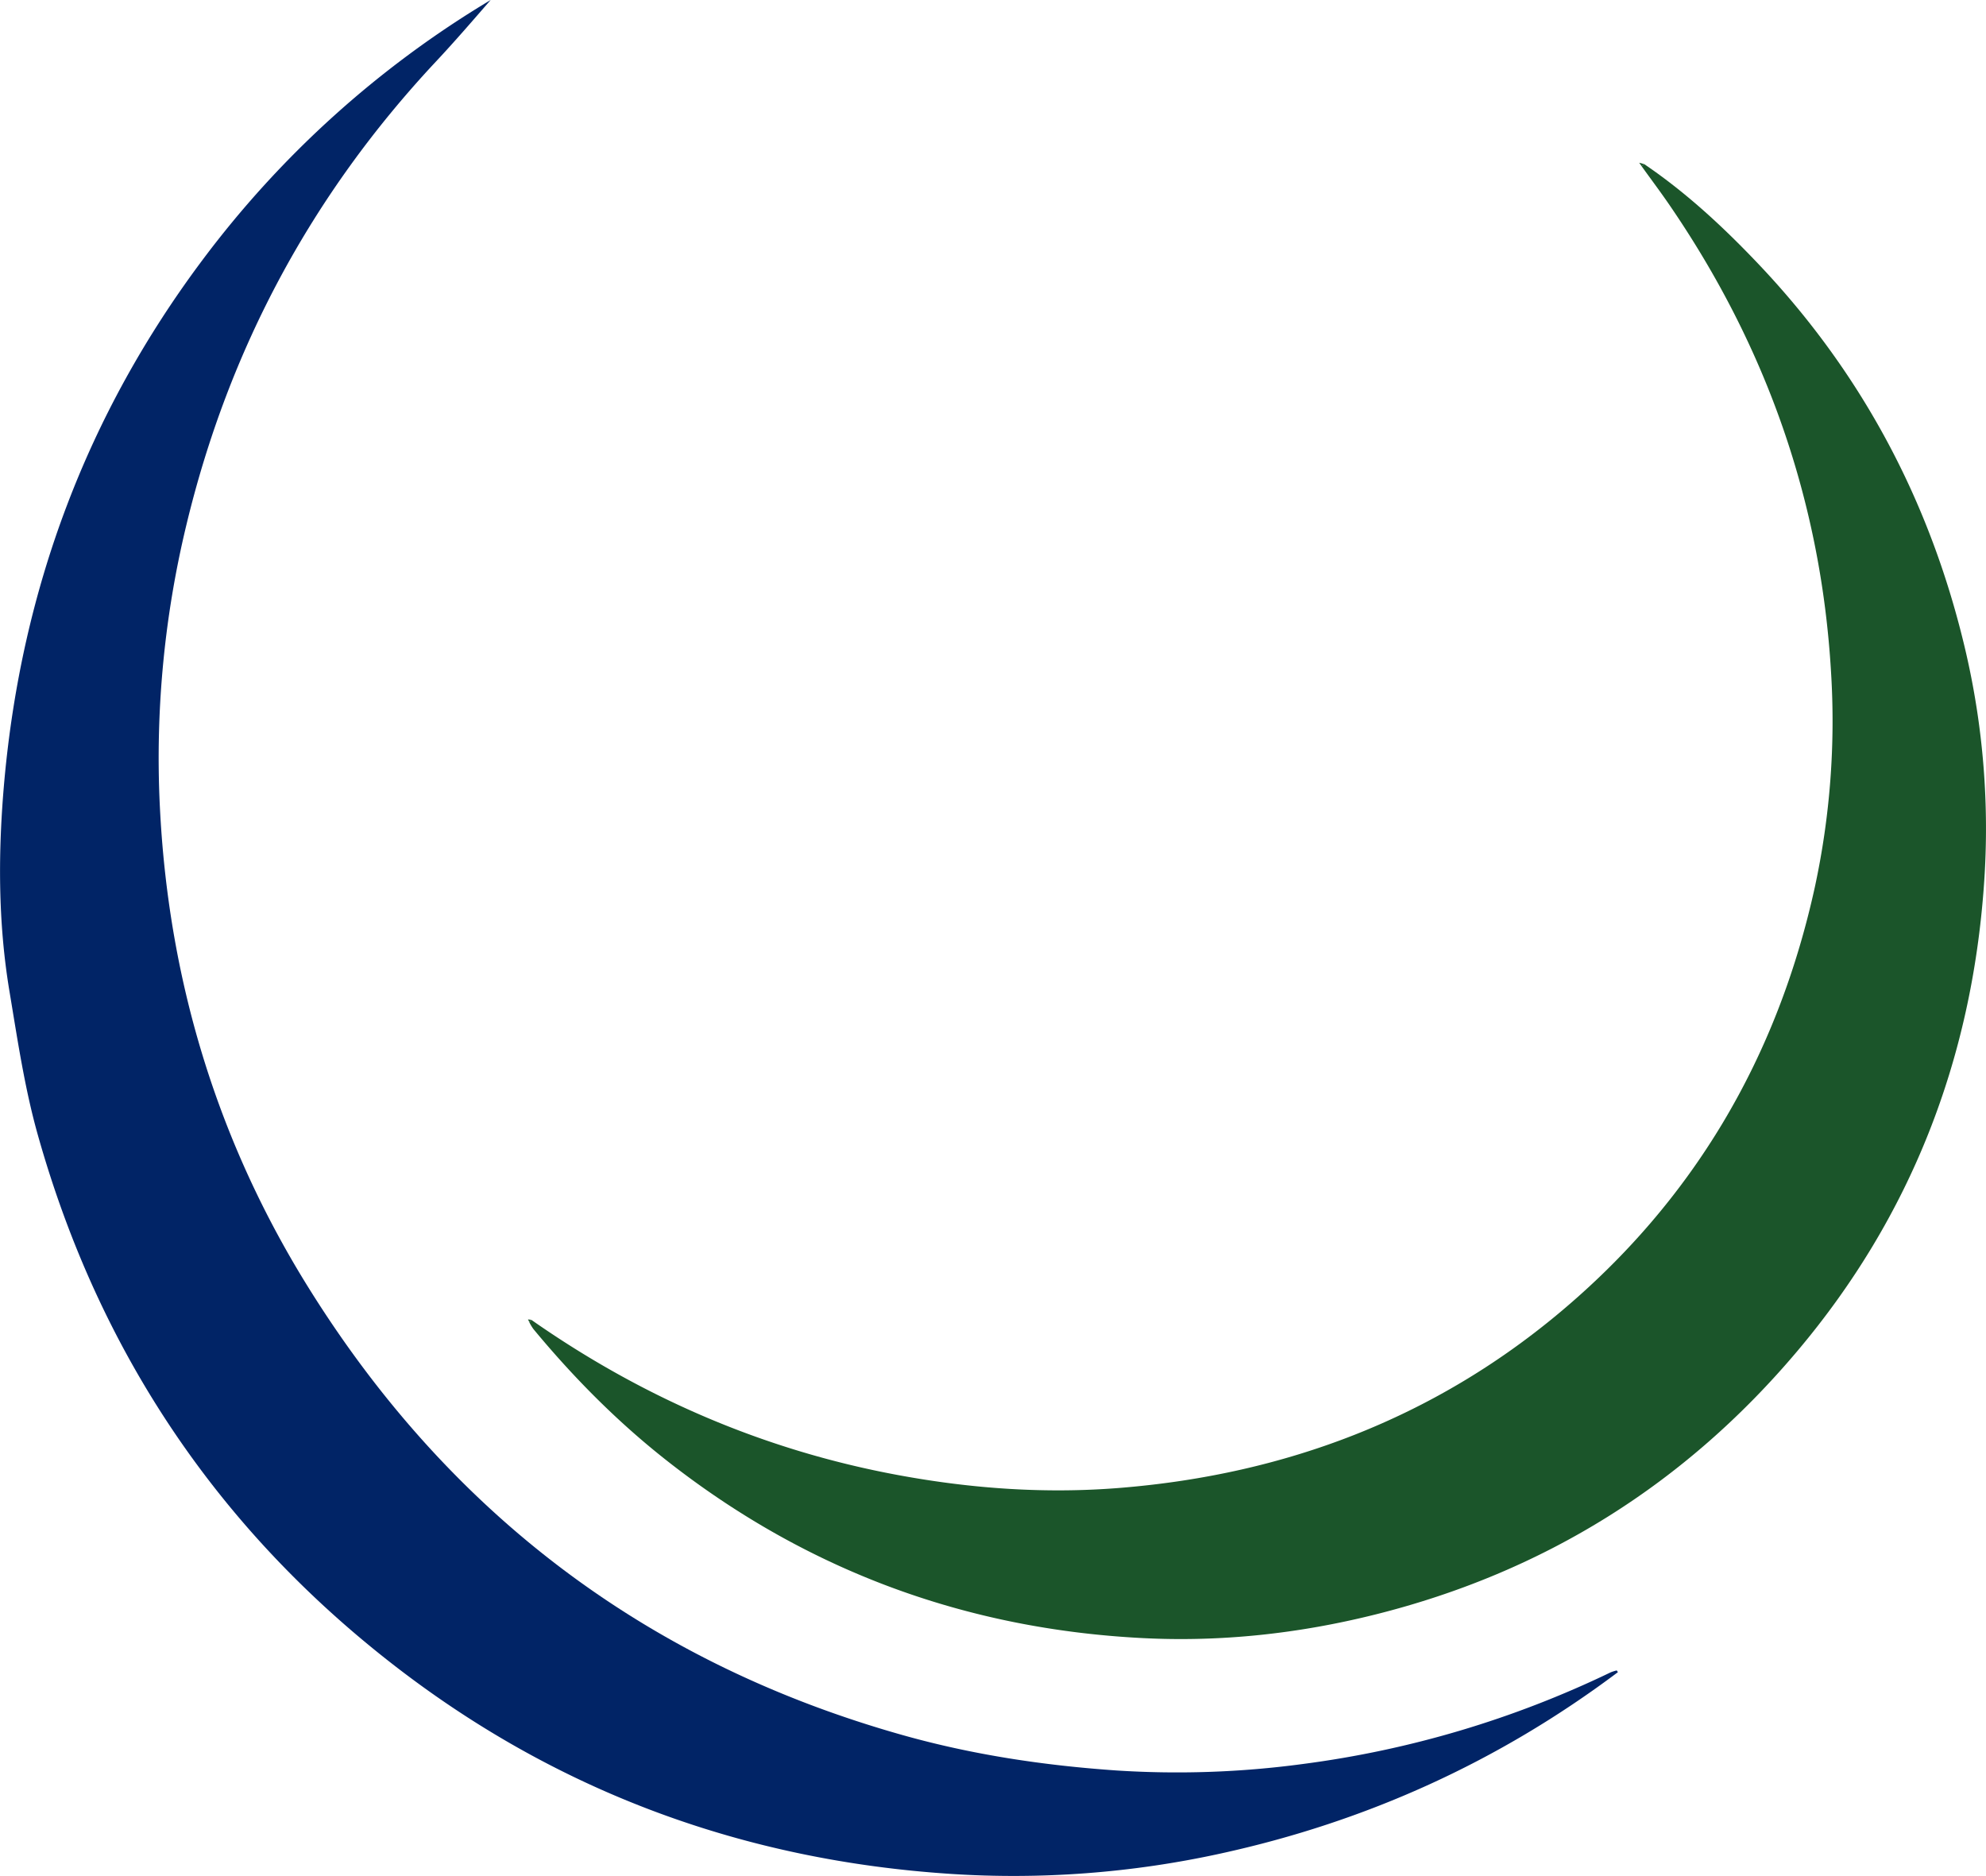 <svg xmlns="http://www.w3.org/2000/svg" viewBox="0 0 1019.03 962.34"><path d="M829.54,856.92a22.93,22.93,0,0,0-3.14,1,517.85,517.85,0,0,1-157.93,47,483.76,483.76,0,0,1-96,3.29c-37-2.58-73.22-8-108.88-18C332.51,853.4,231.08,776.82,159,661.69,112.2,587,87,505,82.2,417.1A509.31,509.31,0,0,1,95.58,269.52q32.62-135.88,128-237.83c9.66-10.29,18.87-21,28.18-31.69A513.89,513.89,0,0,0,103.66,133.69C44.45,212.89,11.19,302.13,2.24,400.36-1,436.44-1.13,472.72,4.87,508.63c4.11,24.61,7.76,49.5,14.5,73.45,31.31,111.35,92.7,202.93,184.5,273.5,83.58,64.26,178.75,98.79,283.6,105.69a496.27,496.27,0,0,0,139-10.46c74.7-16.33,142.58-47.14,203.69-93A10.18,10.18,0,0,0,829.54,856.92Z" style="fill:#012466"/><path d="M272.6,677.05c57,39.88,119.39,66.88,188,79.61,38.24,7.1,76.72,9.77,115.35,6.51,83.6-7,159.17-35.46,223.91-89.48,68.93-57.51,112.12-131,131.34-218.57a403.51,403.51,0,0,0,8.31-110.43c-5.13-87.2-33.13-166.69-82.36-238.75-4.76-7-9.85-13.75-14.78-20.61l1.3-1.13c21.9,14.85,41.12,32.77,59.24,51.92,53,56.06,87.78,122,105.45,197A401.72,401.72,0,0,1,1018,453.69c-6.3,89.76-37.44,170.19-95.61,239.2C864.84,761.17,792.55,806.5,705.62,828.24c-39.31,9.83-79.19,14.15-119.48,12.08-90.53-4.65-171.94-34.57-243.49-90.64-25.55-20-48.27-42.91-68.94-67.87a25,25,0,0,1-2.1-3.47Z" style="fill:#1b552a"/><path d="M842.38,85.33l-1.31-1.85,2.61.72Z" style="fill:#1b552a"/><path d="M271.61,678.29l-.69-1.45,1.68.21Z" style="fill:#1b552a"/></svg>